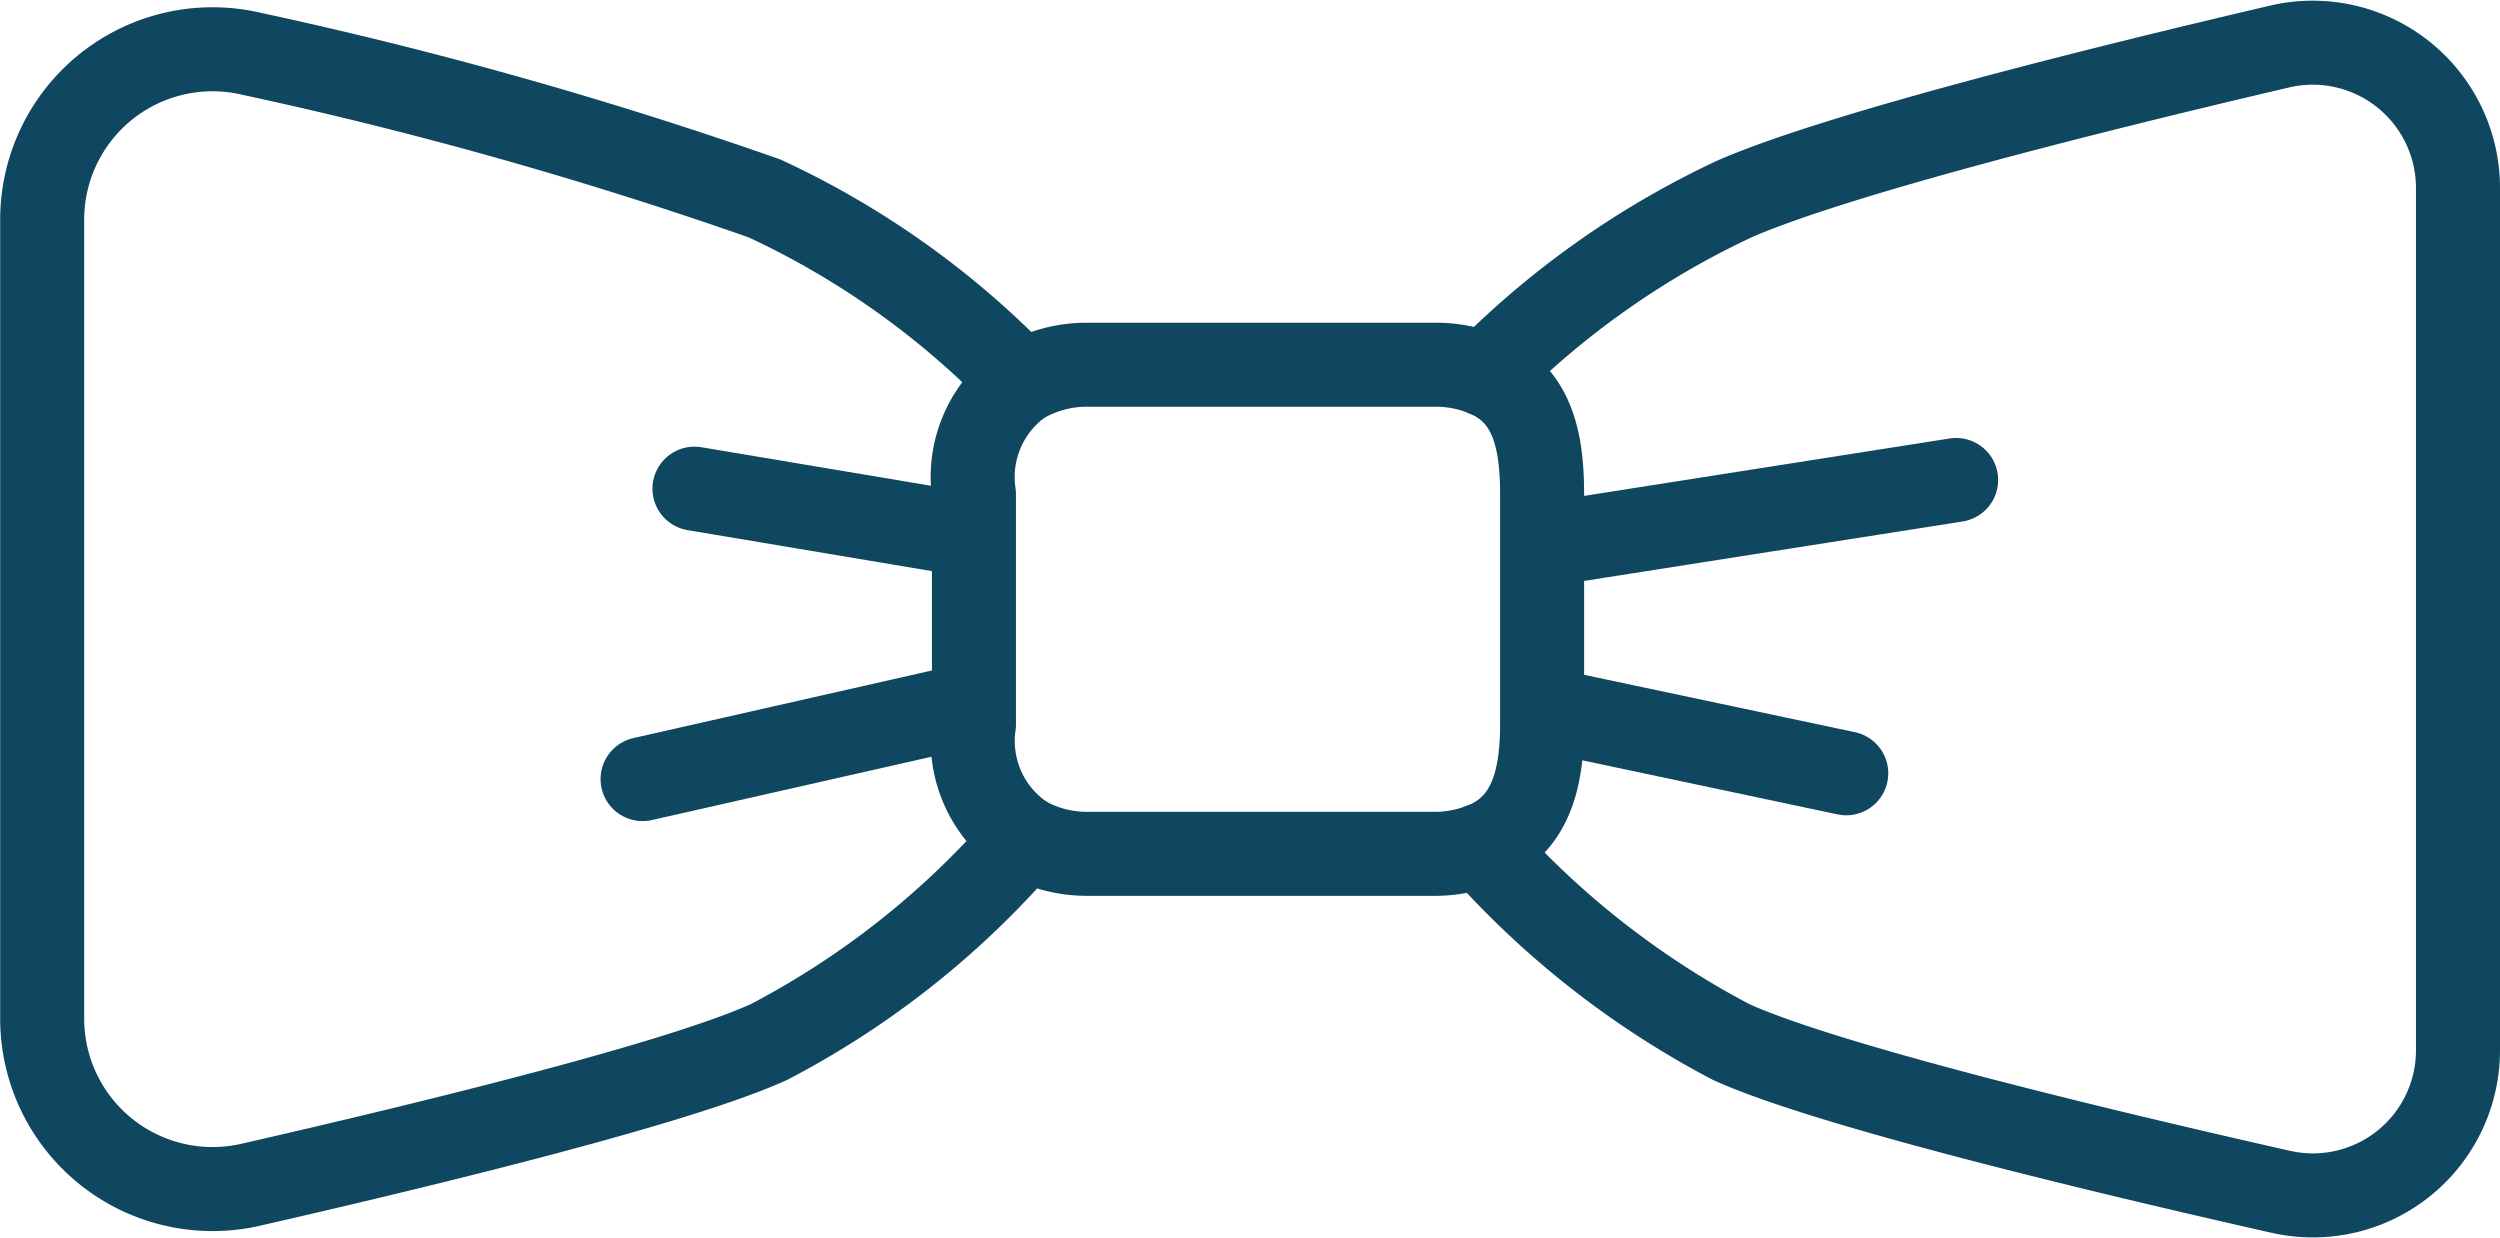 <svg xmlns="http://www.w3.org/2000/svg" width="59.503" height="29.465" viewBox="0 0 59.503 29.465"><g transform="translate(1 1.013)"><line y1="1.494" x2="9.512" transform="translate(36.046 10.411)" fill="none" stroke="#104760" stroke-linecap="round" stroke-linejoin="round" stroke-width="2"/><line x2="6.897" y2="1.461" transform="translate(36.046 15.931)" fill="none" stroke="#104760" stroke-linecap="round" stroke-linejoin="round" stroke-width="2"/><line x1="6.436" y1="1.08" transform="translate(15.529 10.618)" fill="none" stroke="#104760" stroke-linecap="round" stroke-linejoin="round" stroke-width="2"/><line x1="7.671" y2="1.737" transform="translate(14.294 15.793)" fill="none" stroke="#104760" stroke-linecap="round" stroke-linejoin="round" stroke-width="2"/><g transform="translate(0 0)"><path d="M237.608,675.564c-4.232.99-10.455,2.537-12.956,3.618a20.666,20.666,0,0,0-5.93,4.167c-.008.008-.013.018-.021.026,1.119.463,1.348,1.565,1.348,2.846V691.7c0,1.322-.284,2.447-1.46,2.882.017.019.029.04.047.059a20.962,20.962,0,0,0,5.91,4.617c2.259,1.027,8.734,2.584,13.091,3.568a3.454,3.454,0,0,0,4.211-3.381v-20.5A3.458,3.458,0,0,0,237.608,675.564Z" transform="translate(-184.345 -675.471)" fill="none" stroke="#104760" stroke-linecap="round" stroke-linejoin="round" stroke-width="2"/><path d="M196.687,691.744v-5.478a2.763,2.763,0,0,1,1.111-2.645,3.957,3.957,0,0,0-.4-.458,20.365,20.365,0,0,0-5.692-3.936,101.35,101.35,0,0,0-12.21-3.443,4.055,4.055,0,0,0-4.986,3.956v19a4.056,4.056,0,0,0,4.96,3.962c4.318-.987,10.209-2.428,12.343-3.4a20.613,20.613,0,0,0,5.742-4.439,3.927,3.927,0,0,0,.332-.428A2.76,2.76,0,0,1,196.687,691.744Z" transform="translate(-174.506 -675.516)" fill="none" stroke="#104760" stroke-linecap="round" stroke-linejoin="round" stroke-width="2"/><path d="M215.554,685.578a3.04,3.04,0,0,0-1.169-.235H206.04a3.044,3.044,0,0,0-1.55.436" transform="translate(-181.198 -677.675)" fill="none" stroke="#104760" stroke-linecap="round" stroke-linejoin="round" stroke-width="2"/><path d="M204.6,699.826a3.035,3.035,0,0,0,1.464.39h8.345a3.046,3.046,0,0,0,1.057-.2" transform="translate(-181.223 -680.907)" fill="none" stroke="#104760" stroke-linecap="round" stroke-linejoin="round" stroke-width="2"/></g></g></svg>